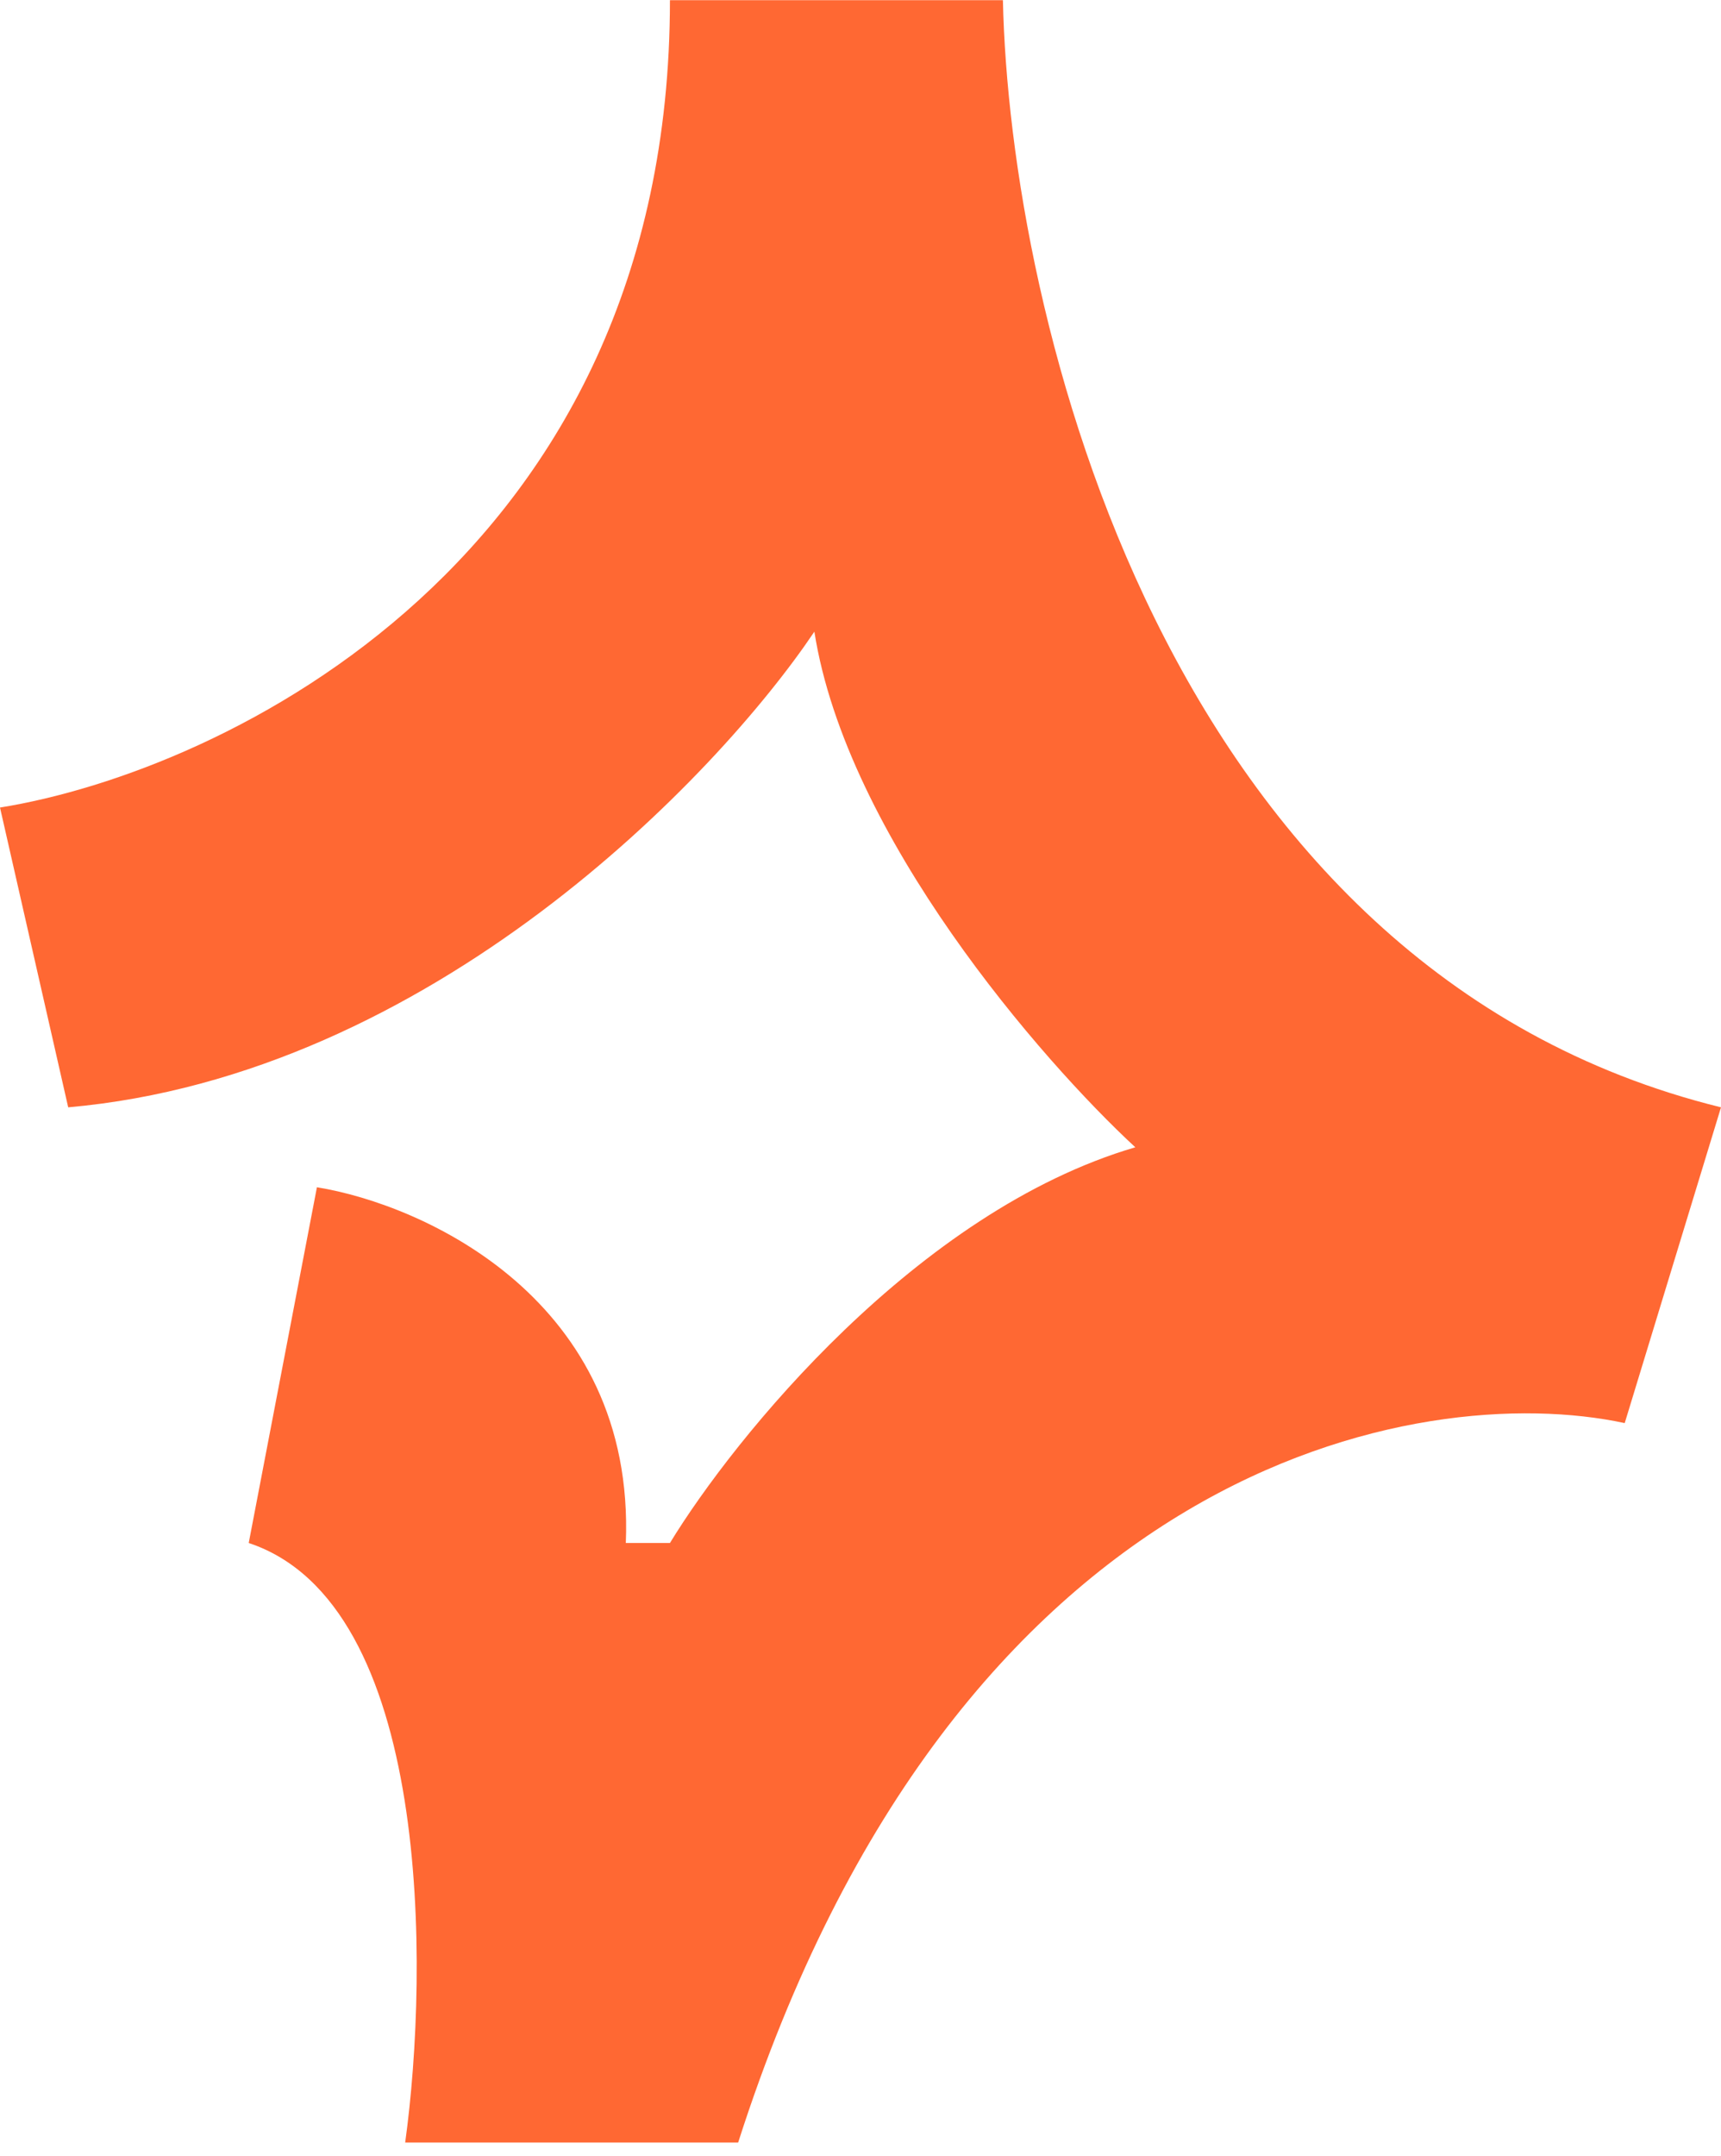 <?xml version="1.0" encoding="UTF-8"?> <svg xmlns="http://www.w3.org/2000/svg" width="127" height="159" viewBox="0 0 127 159" fill="none"><path d="M29.9 158.012H54.471C70.575 107.782 104.797 101.709 119.895 104.952L127 81.665C85.792 71.524 74.503 23.004 74.009 0.012H49.438C49.438 41.28 16.479 56.904 7.62939e-06 59.556L5.033 81.665C31.794 79.306 52.892 57.297 60.096 46.586C62.464 61.679 76.871 78.226 83.779 84.612C67.674 89.329 54.175 106.033 49.438 113.795H46.182C46.892 95.873 31.281 88.838 23.387 87.56L18.354 113.795C31.854 118.276 31.676 145.14 29.9 158.012Z" fill="#FF6833"></path></svg> 
